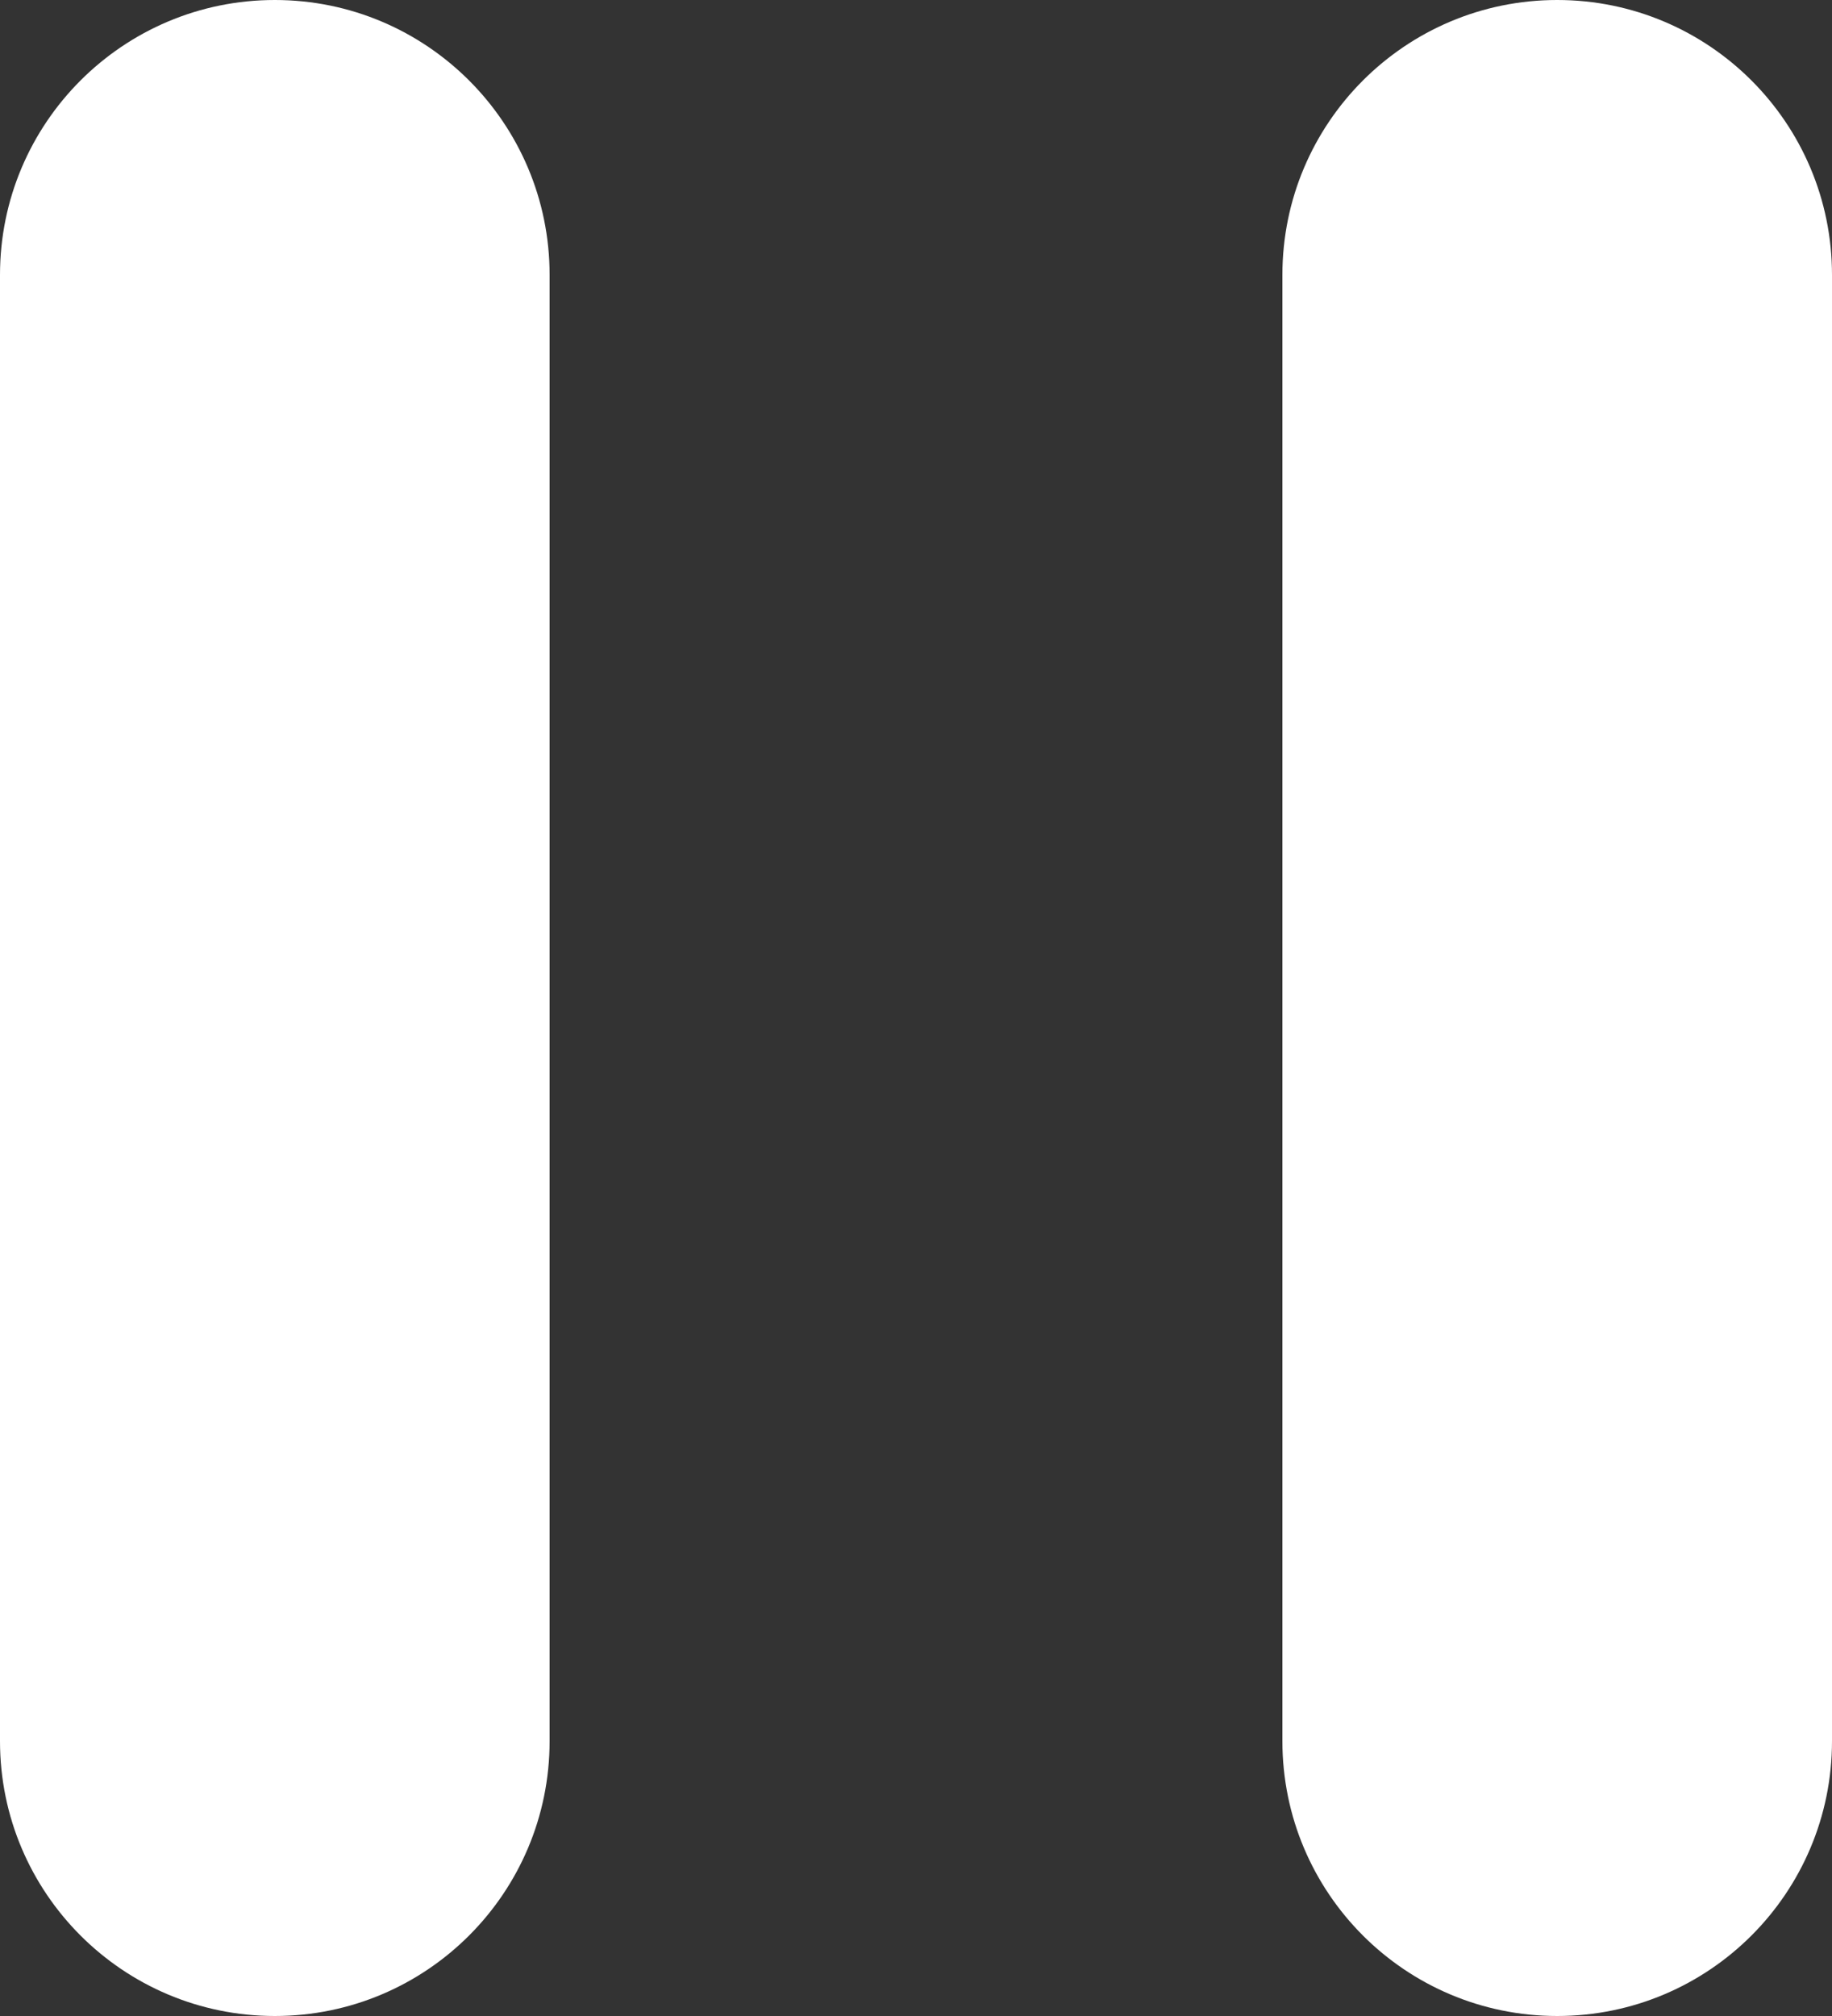<?xml version="1.0" encoding="UTF-8"?><svg id="a" xmlns="http://www.w3.org/2000/svg" width="20" height="22" viewBox="0 0 20 22"><rect x="0" y="0" width="20" height="22" fill="#333333" stroke="none"/><path d="M6,3v16c0,1.657-1.343,3-3,3s-3-1.343-3-3V3C0,1.343,1.343,0,3,0s3,1.343,3,3ZM17,0c-1.657,0-3,1.343-3,3v16c0,1.657,1.343,3,3,3s3-1.343,3-3V3c0-1.657-1.343-3-3-3Z" fill="#fff"/></svg>